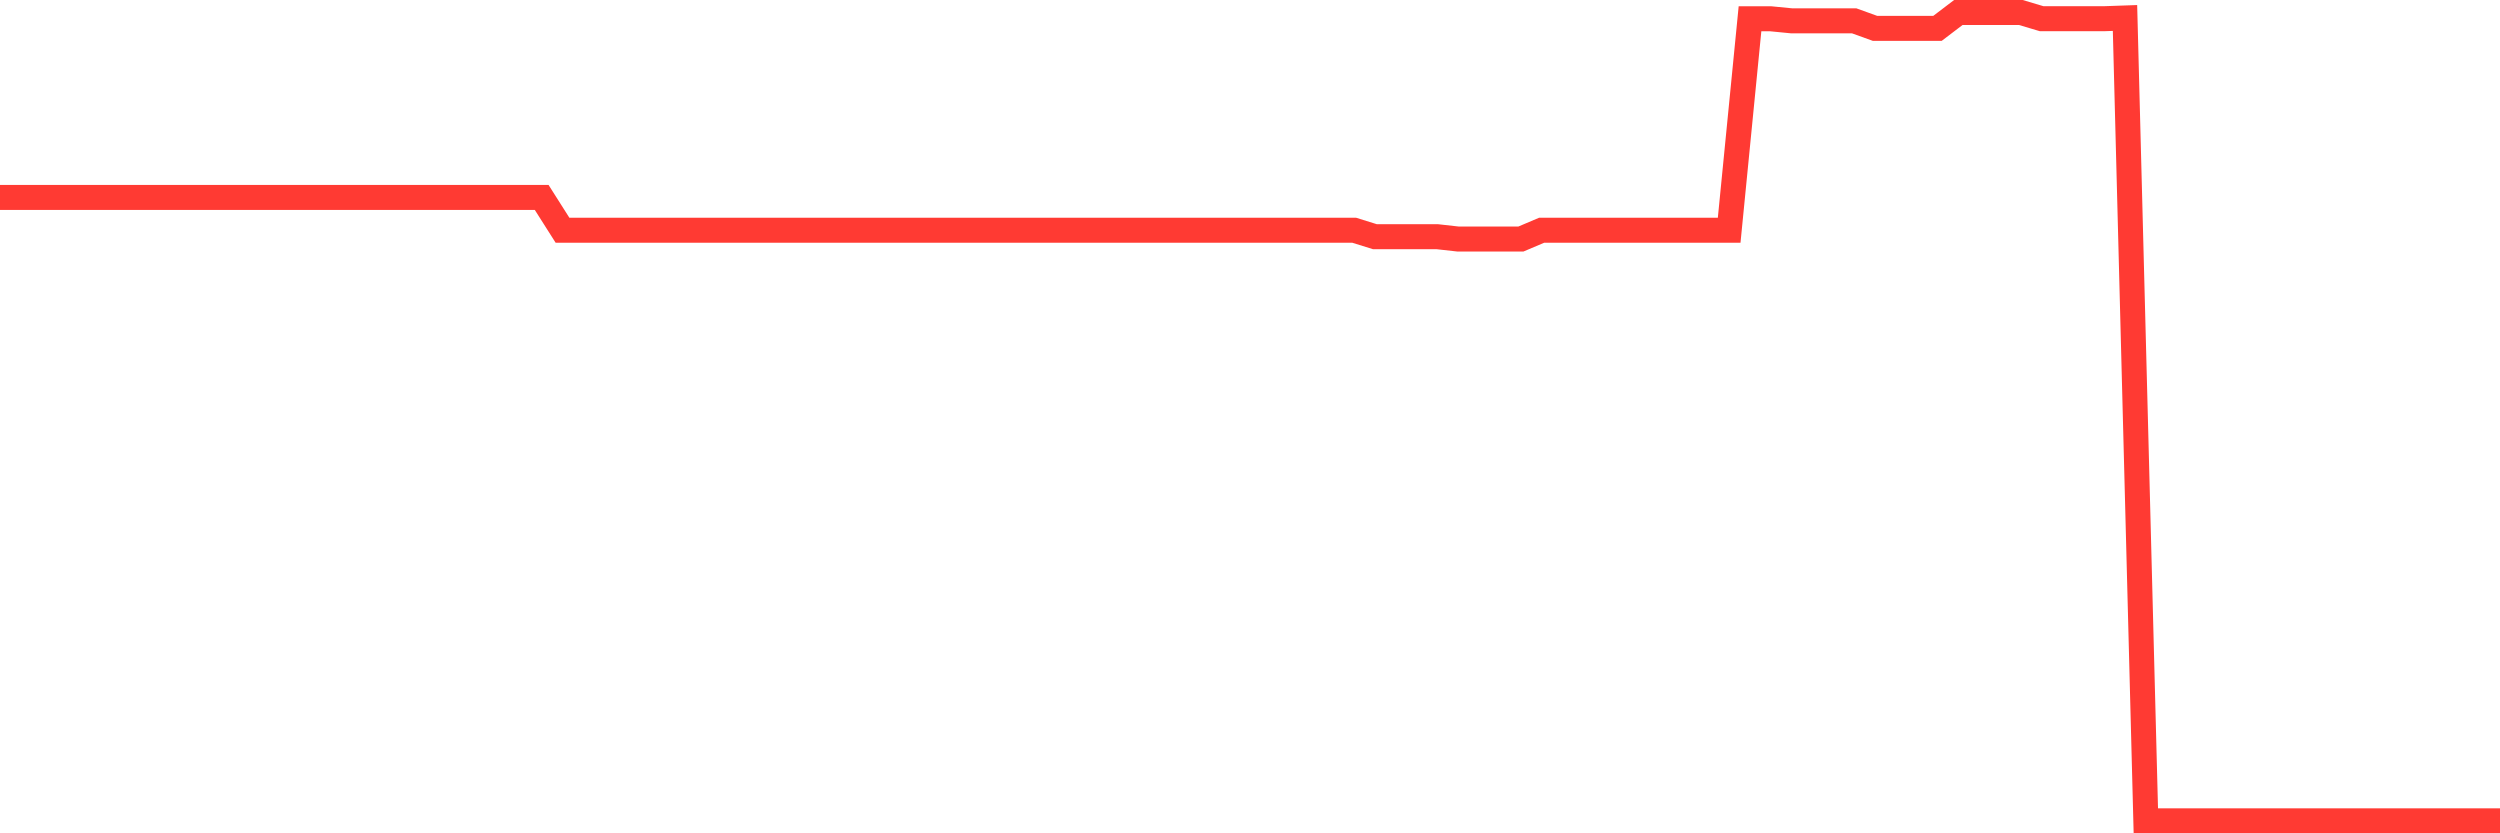 <svg
  xmlns="http://www.w3.org/2000/svg"
  xmlns:xlink="http://www.w3.org/1999/xlink"
  width="120"
  height="40"
  viewBox="0 0 120 40"
  preserveAspectRatio="none"
>
  <polyline
    points="0,9.476 1,9.476 2,9.476 3,9.476 4,9.476 5,9.476 6,9.476 7,9.476 8,9.476 9,9.476 10,9.476 11,9.476 12,9.476 13,9.476 14,9.476 15,9.476 16,9.476 17,9.476 18,9.476 19,9.476 20,9.476 21,9.476 22,9.476 23,9.476 24,9.476 25,9.476 26,9.476 27,11.051 28,11.051 29,11.051 30,11.051 31,11.051 32,11.051 33,11.051 34,11.051 35,11.051 36,11.051 37,11.051 38,11.051 39,11.051 40,11.051 41,11.051 42,11.051 43,11.051 44,11.051 45,11.051 46,11.051 47,11.051 48,11.051 49,11.051 50,11.051 51,11.051 52,11.051 53,11.051 54,11.051 55,11.051 56,11.051 57,11.051 58,11.051 59,11.051 60,11.051 61,11.051 62,11.051 63,11.051 64,11.051 65,11.051 66,11.363 67,11.363 68,11.363 69,11.363 70,11.475 71,11.475 72,11.475 73,11.475 74,11.051 75,11.051 76,11.051 77,11.051 78,11.051 79,11.051 80,11.051 81,11.051 82,11.051 83,11.051 84,0.902 85,0.902 86,1 87,1 88,1 89,1 90,1.361 91,1.361 92,1.361 93,1.361 94,0.6 95,0.6 96,0.6 97,0.6 98,0.898 99,0.898 100,0.898 101,0.898 102,0.863 103,39.4 104,39.4 105,39.4 106,39.4 107,39.4 108,39.4 109,39.4 110,39.4 111,39.4 112,39.4 113,39.4 114,39.4 115,39.4 116,39.4 117,39.4 118,39.4 119,39.4 120,39.4"
    fill="none"
    stroke="#ff3a33"
    stroke-width="1.2"
  >
  </polyline>
</svg>